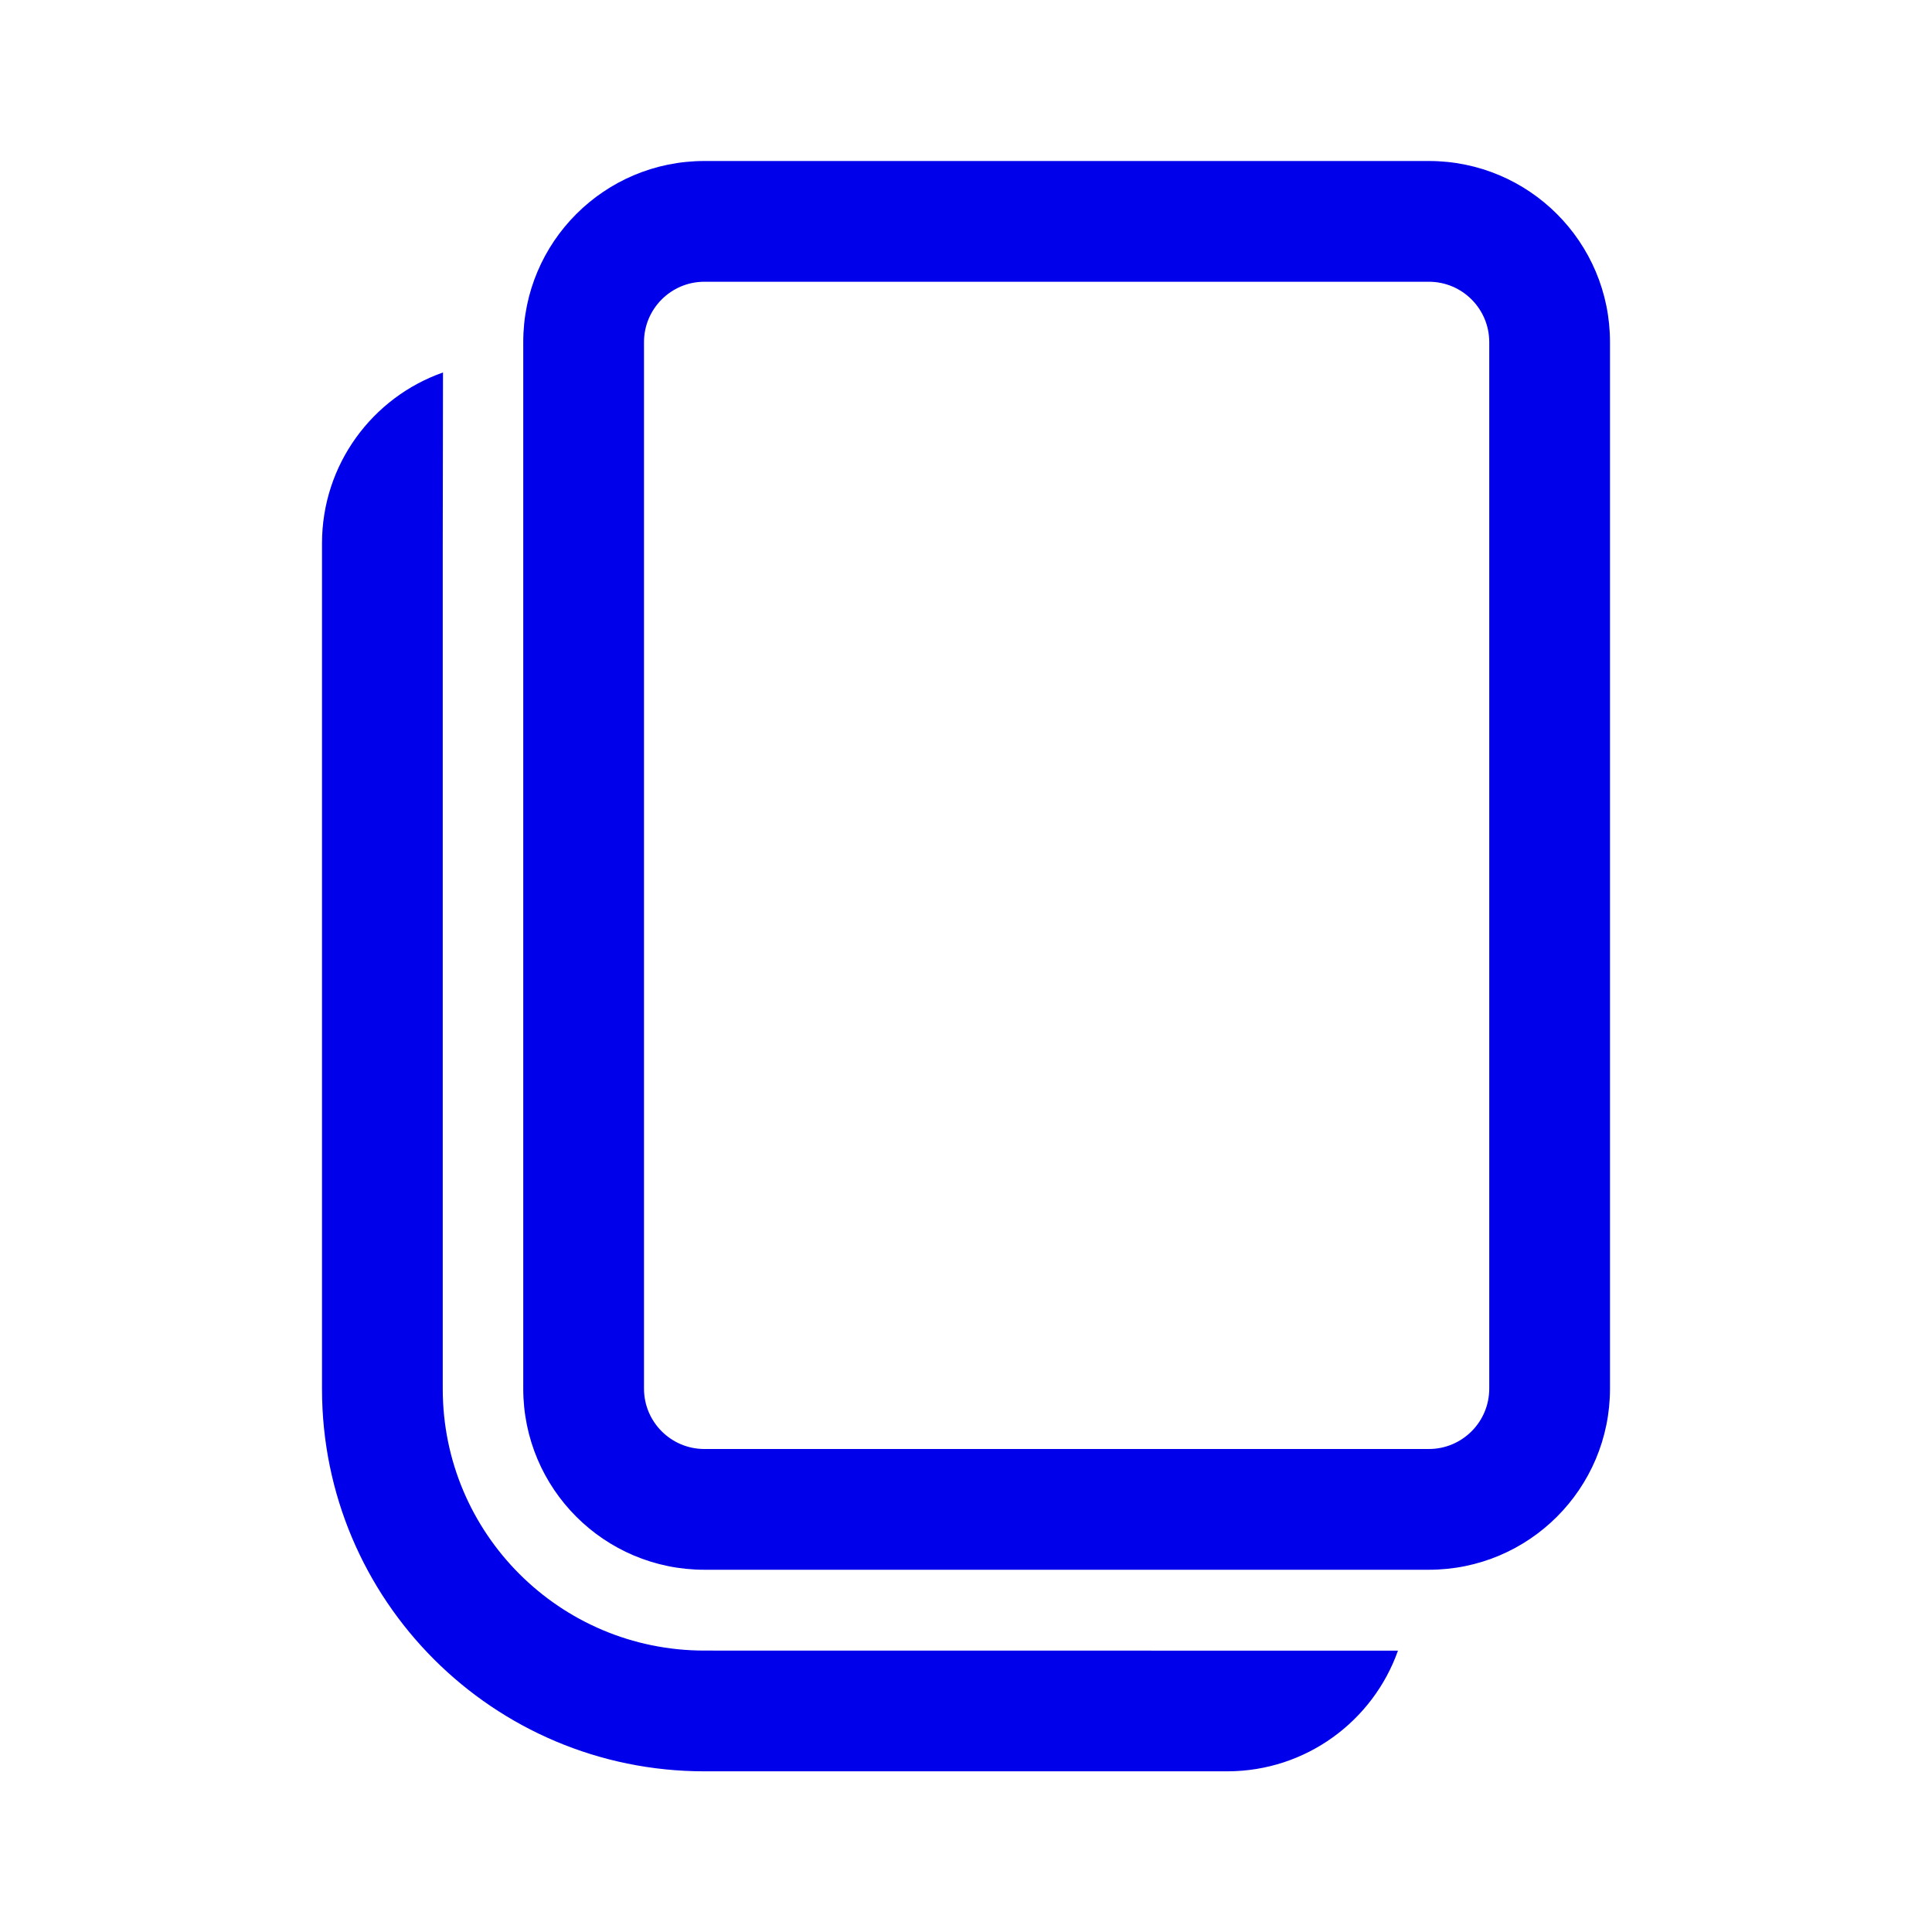 <svg width="24" height="24" viewBox="0 0 24 24" fill="none" xmlns="http://www.w3.org/2000/svg">
<path d="M5.503 4.627L5.5 6.75V17.254C5.5 19.049 6.955 20.504 8.75 20.504L17.366 20.505C17.057 21.378 16.224 22.004 15.244 22.004H8.75C6.127 22.004 4 19.878 4 17.254V6.75C4 5.769 4.627 4.935 5.503 4.627ZM17.75 2C18.993 2 20 3.007 20 4.25V17.25C20 18.493 18.993 19.5 17.75 19.5H8.75C7.507 19.5 6.5 18.493 6.5 17.25V4.25C6.5 3.007 7.507 2 8.75 2H17.75ZM17.75 3.5H8.75C8.336 3.5 8 3.836 8 4.25V17.25C8 17.664 8.336 18 8.75 18H17.75C18.164 18 18.5 17.664 18.5 17.25V4.25C18.5 3.836 18.164 3.5 17.75 3.5Z" fill="#0000EB"/>
</svg>
